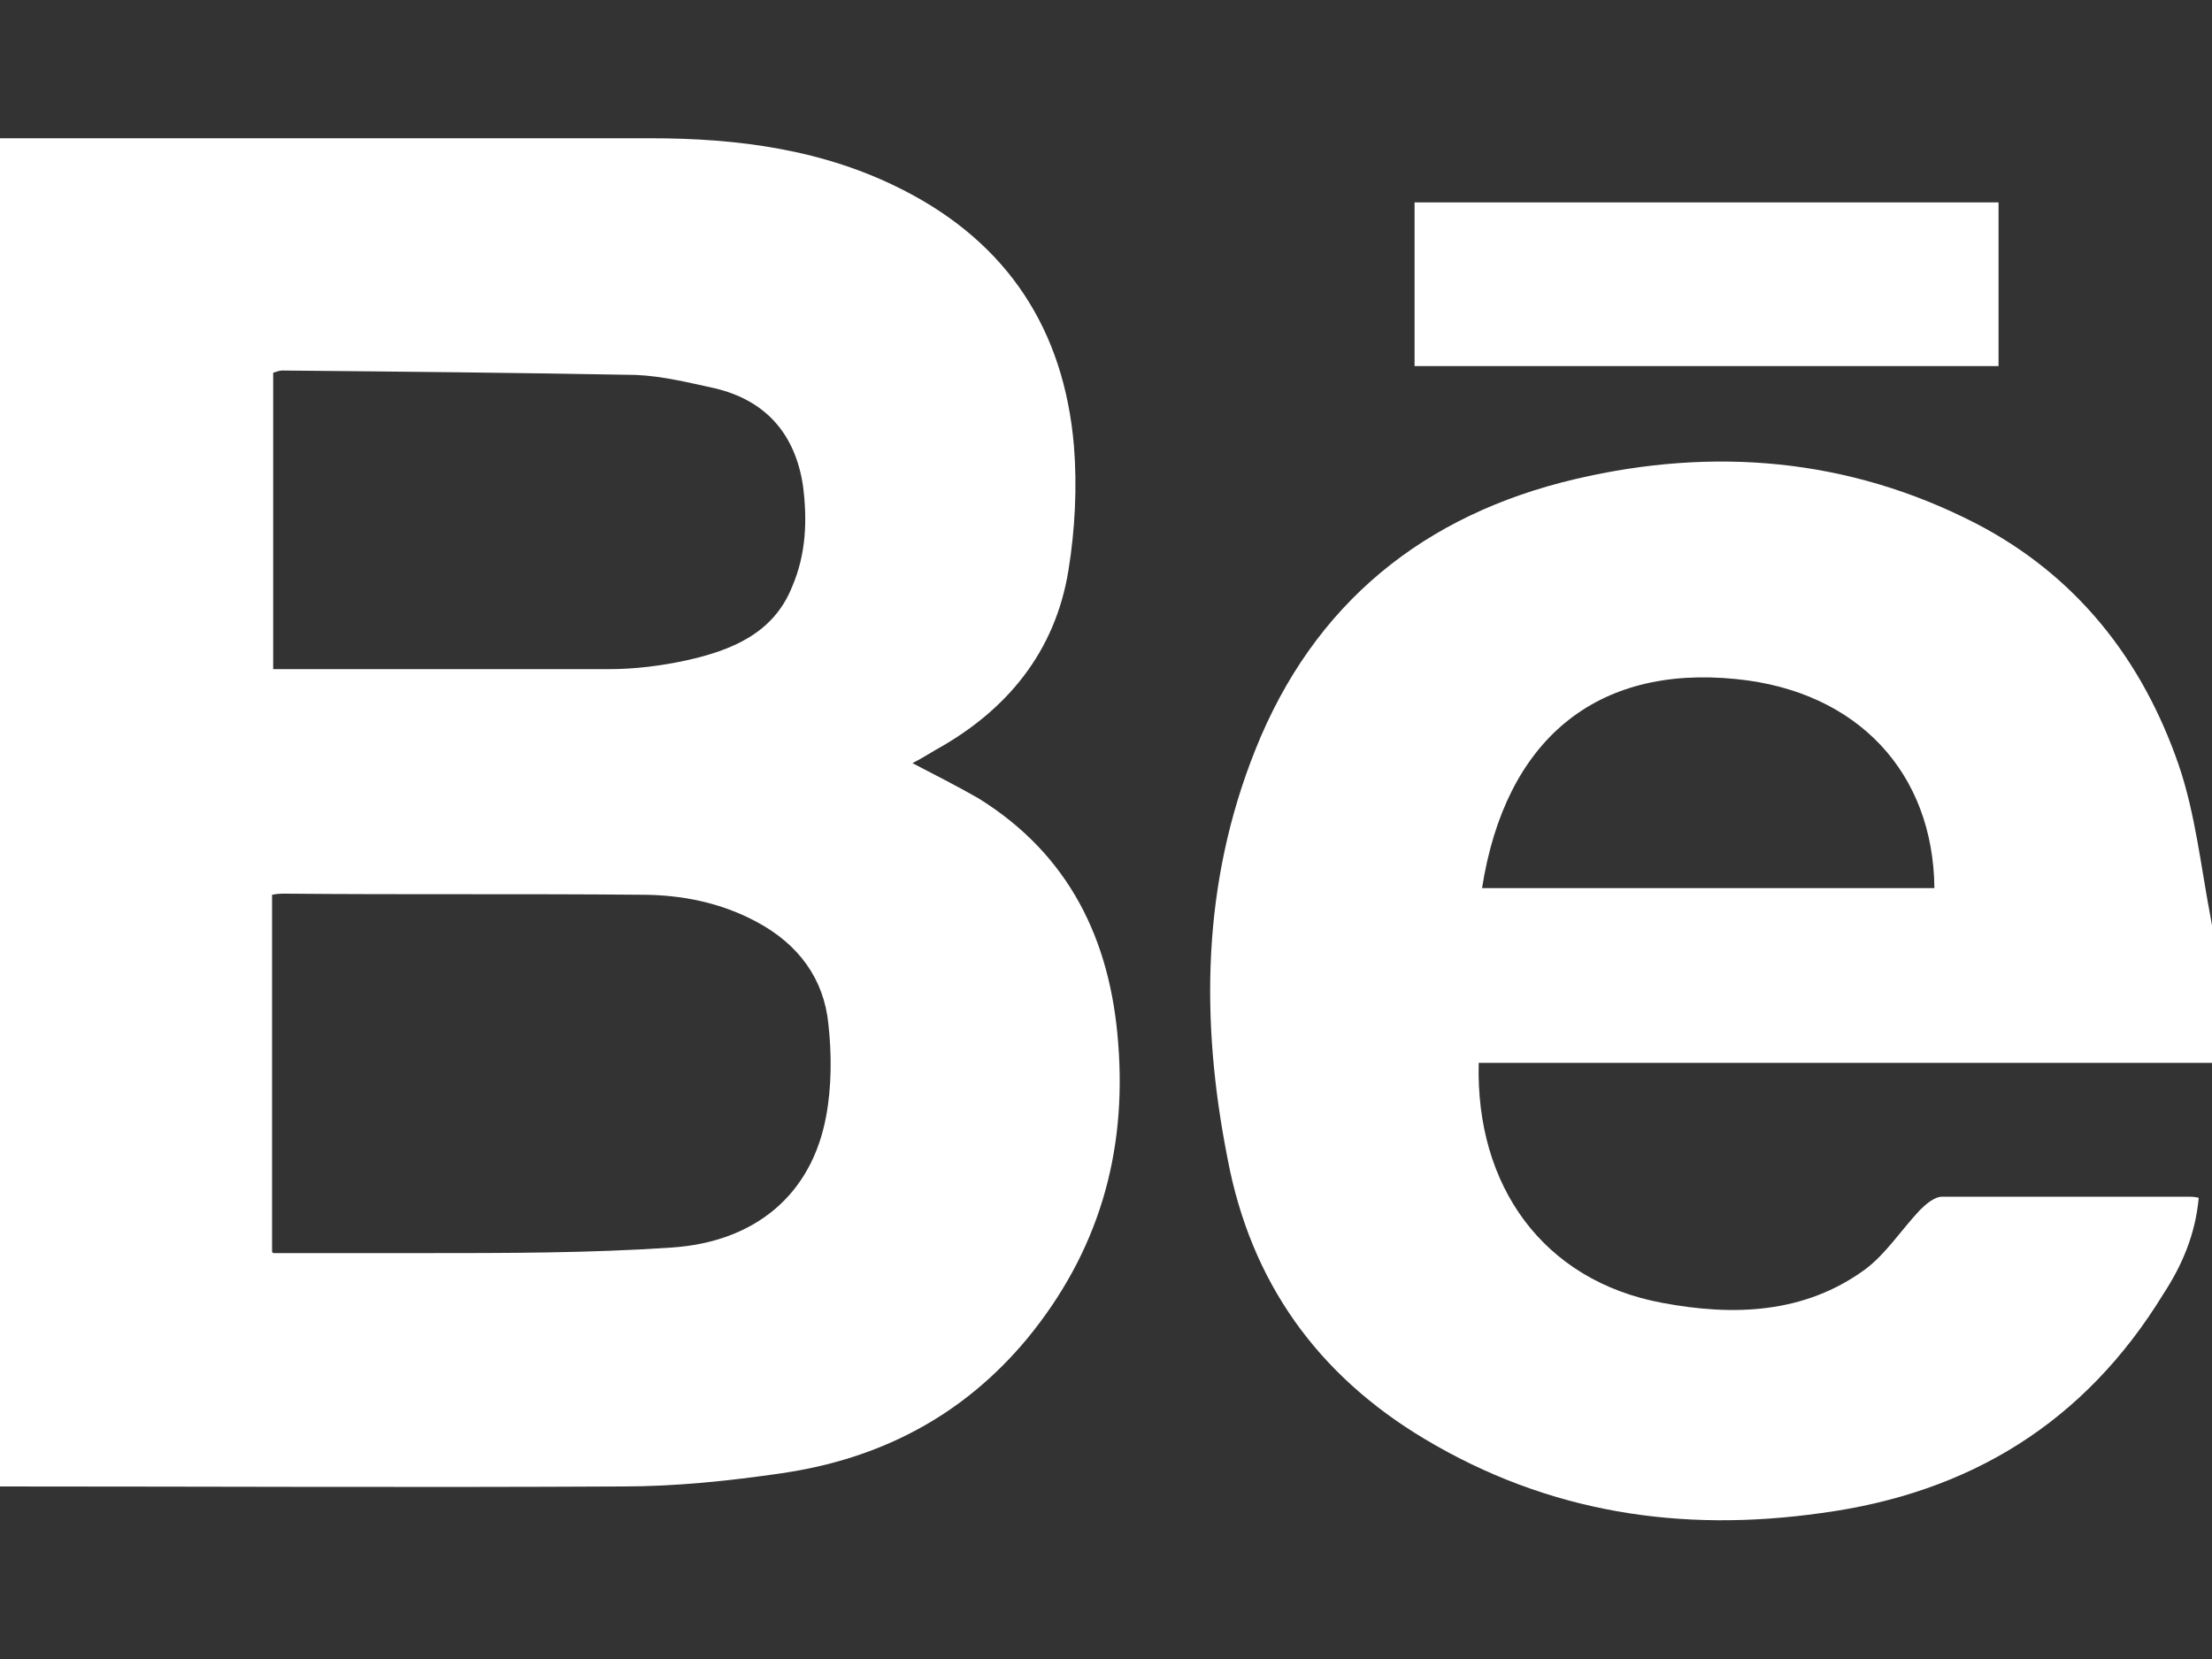 <?xml version="1.0" encoding="UTF-8"?>
<svg id="katman_1" data-name="katman 1" xmlns="http://www.w3.org/2000/svg" viewBox="0 0 20 15">
  <rect x="0" y="0" width="20" height="15" fill="#333333" stroke="none"/>
  <defs>
    <style>
      .cls-1 {
        fill: #fff;
        stroke-width: 0px;
      }
    </style>
  </defs>
  <g id="Website-Font-DENEME-_" data-name="Website-Font-DENEME-(">
    <g>
      <path class="cls-1" d="M0,1.25c1.96,0,3.92,0,5.88,0,.79,0,1.57.1,2.29.47.94.48,1.45,1.26,1.54,2.31.03.37.01.76-.05,1.13-.12.73-.55,1.26-1.2,1.62-.07.04-.13.08-.21.12.21.11.41.21.6.32.82.51,1.19,1.28,1.26,2.21.08,1-.18,1.89-.82,2.67-.58.7-1.33,1.09-2.22,1.22-.48.07-.96.12-1.44.12-1.88.01-3.76,0-5.64,0V1.25ZM2.47,11.33c.47,0,.91,0,1.36,0,.75,0,1.5,0,2.24-.05.76-.05,1.27-.48,1.4-1.19.05-.27.05-.56.02-.83-.04-.41-.27-.72-.64-.92-.33-.18-.69-.25-1.05-.25-1.07-.01-2.15,0-3.22-.01-.04,0-.07,0-.12.01v3.23ZM2.47,6.05c.05,0,.09,0,.13,0,.97,0,1.94,0,2.91,0,.23,0,.47-.03.7-.08.4-.09.78-.24.95-.66.13-.3.14-.61.1-.92-.07-.46-.33-.77-.8-.88-.23-.05-.47-.11-.71-.12-1.07-.02-2.13-.03-3.2-.04-.02,0-.05.01-.08.02v2.66Z"/>
      <path class="cls-1" d="M20,9.61c-.06,0-.13,0-.19,0-2.08,0-4.15,0-6.23,0-.07,0-.14,0-.21,0-.03,1.11.58,1.97,1.66,2.17.64.12,1.28.1,1.83-.3.19-.14.33-.36.5-.54.05-.05.13-.12.2-.12.74,0,1.48,0,2.23,0,.02,0,.05,0,.09.01-.03.33-.15.61-.32.87-.71,1.16-1.75,1.8-3.09,1.98-1.27.18-2.47,0-3.59-.67-.97-.58-1.57-1.42-1.78-2.53-.25-1.26-.23-2.5.25-3.7.53-1.33,1.53-2.13,2.9-2.45,1.24-.29,2.46-.19,3.61.4.91.47,1.51,1.23,1.84,2.19.15.44.2.92.29,1.39.01.06.02.11.03.17v1.13ZM13.41,8.03h4.08c-.01-1.04-.69-1.78-1.79-1.89-1.27-.13-2.09.55-2.3,1.89Z"/>
      <path class="cls-1" d="M18.07,1.83v1.48h-5.28v-1.48h5.28Z"/>
    </g>
  </g>
</svg>